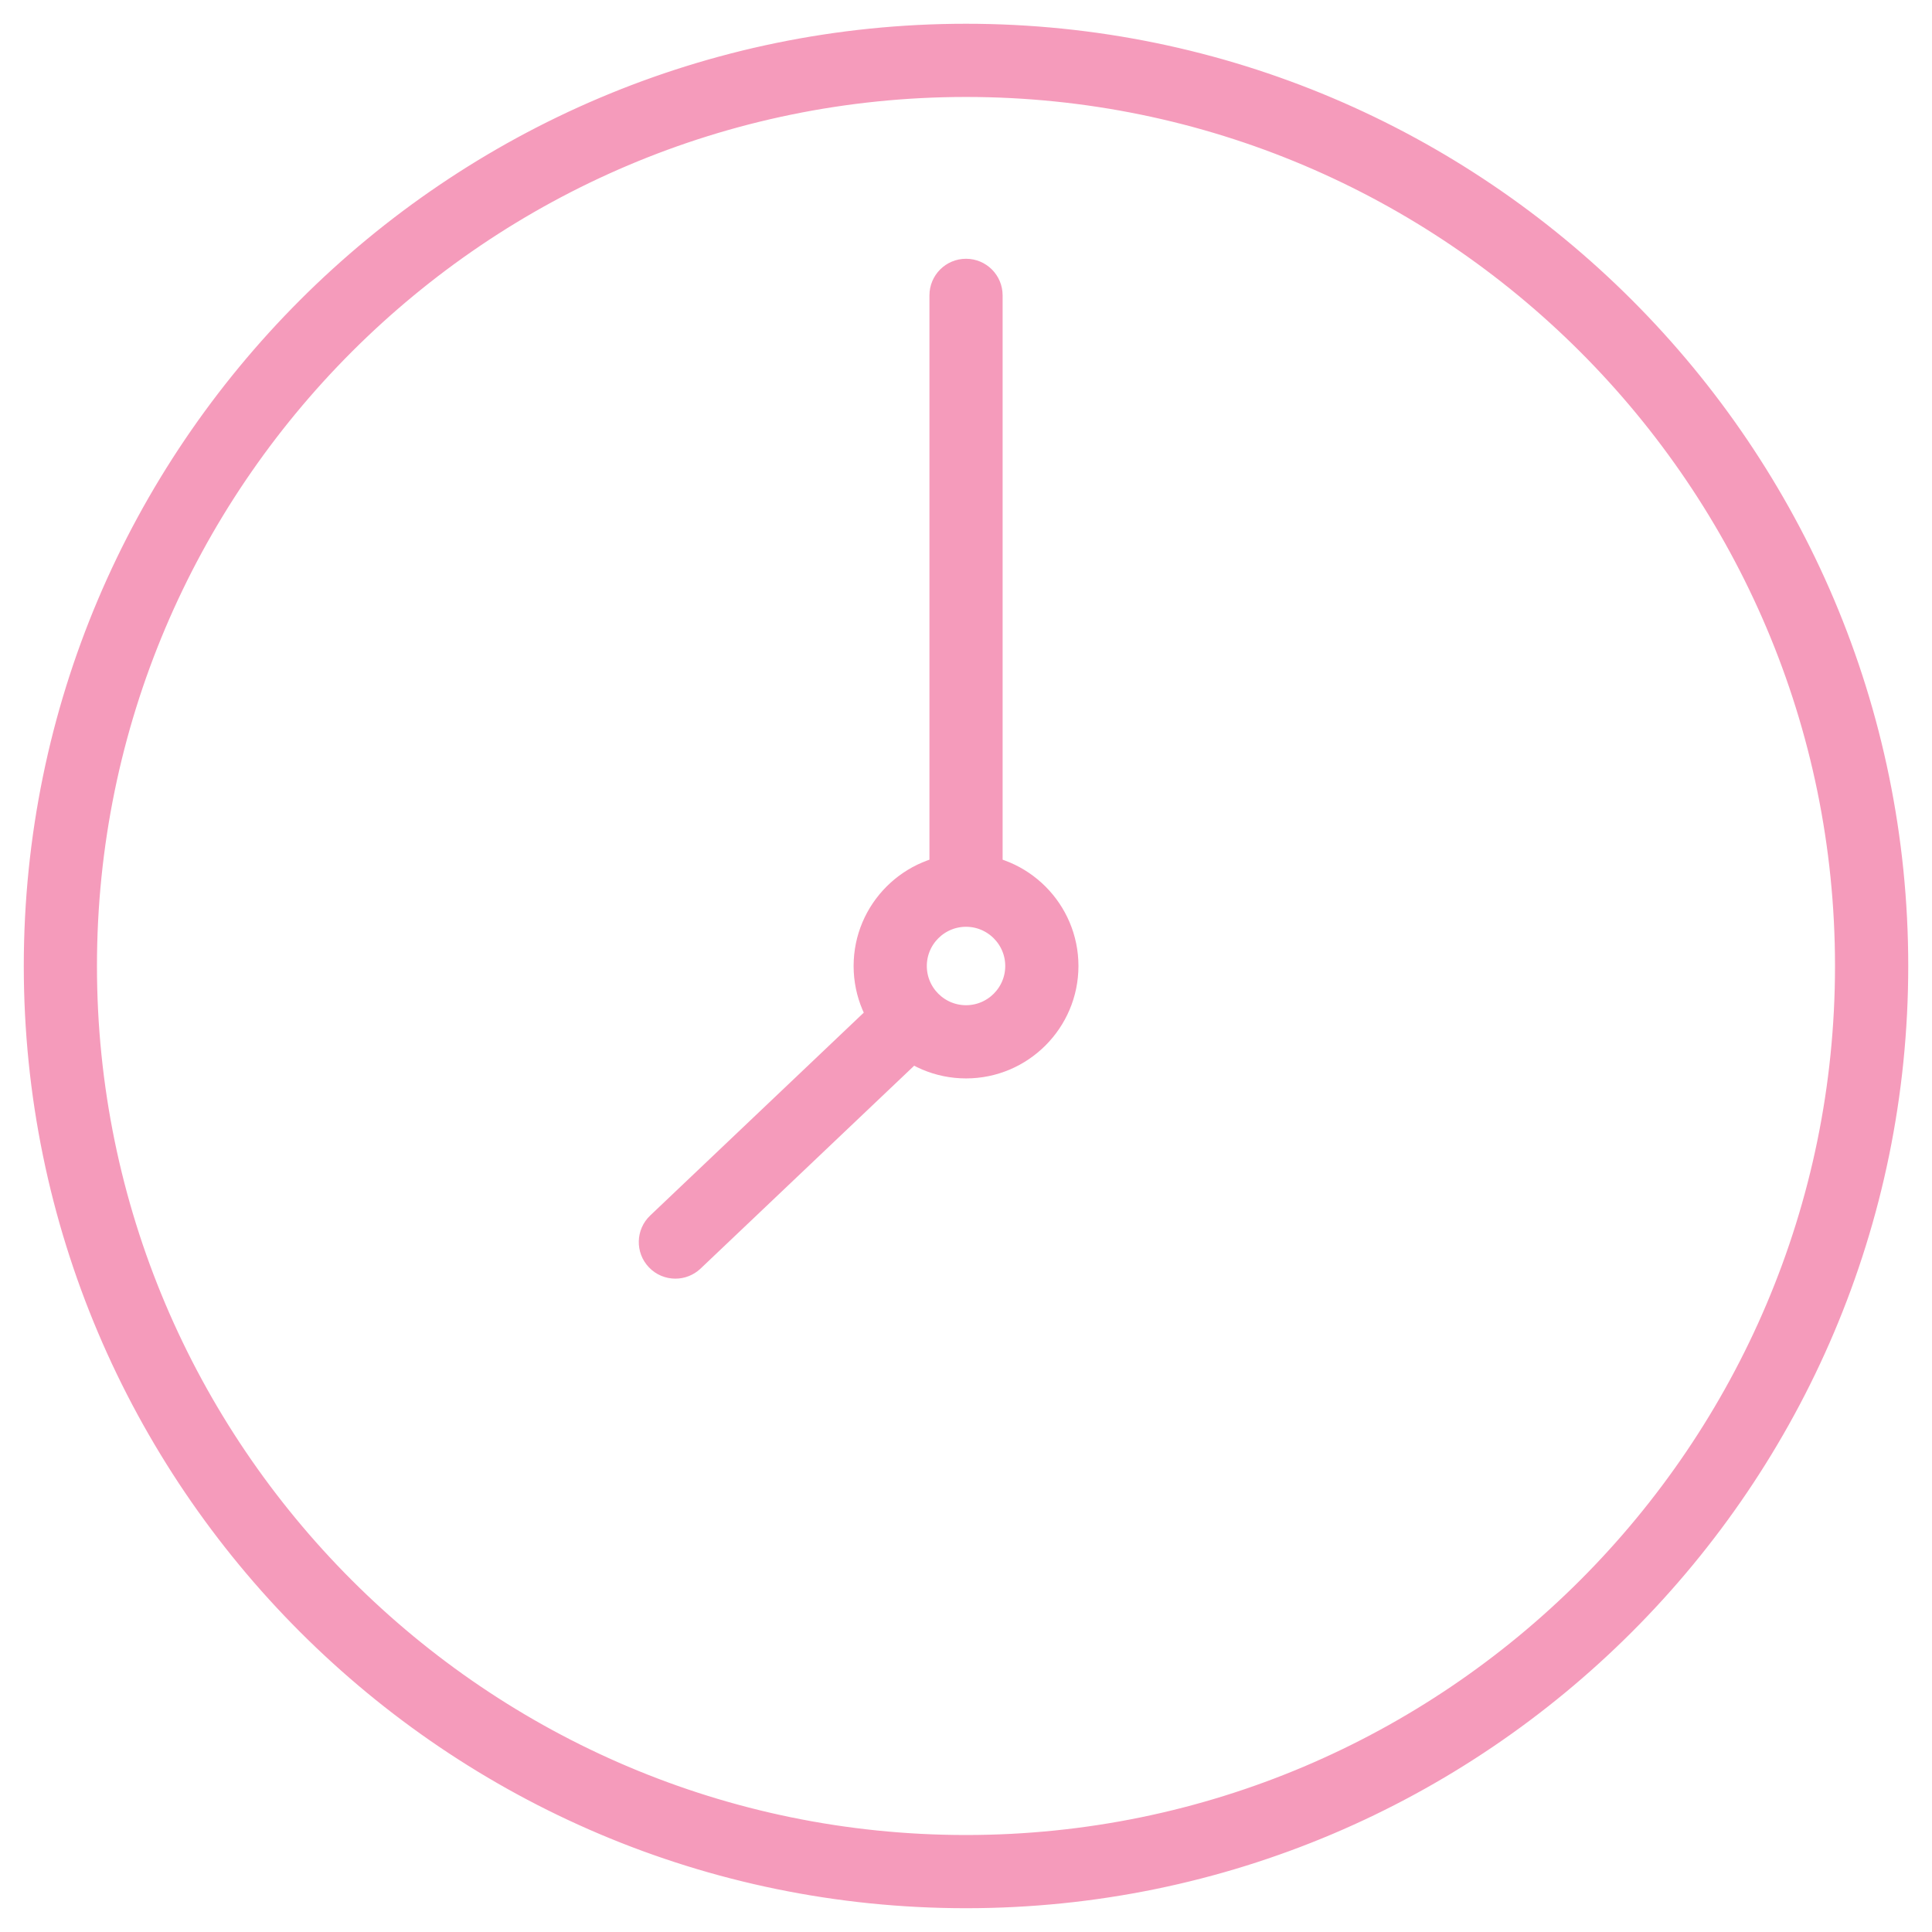 <?xml version="1.0" encoding="UTF-8"?> <svg xmlns="http://www.w3.org/2000/svg" xmlns:xlink="http://www.w3.org/1999/xlink" version="1.1" id="Capa_1" x="0px" y="0px" viewBox="0 0 64 64" xml:space="preserve"> <g> <g> <path fill="#F59BBB" stroke="#F59BBB" stroke-width="0.75" stroke-miterlimit="10" d="M32.001,62.837 C14.996,62.837,1.163,49.004,1.163,32c0-17.004,13.833-30.838,30.838-30.838c17.003,0,30.837,13.834,30.837,30.838 C62.837,49.004,49.004,62.837,32.001,62.837z M32.001,2.837C15.919,2.837,2.837,15.92,2.837,32s13.082,29.162,29.163,29.162 c16.08,0,29.162-13.082,29.162-29.162S48.081,2.837,32.001,2.837z"></path> </g> <path fill="#F59BBB" stroke="#F59BBB" stroke-width="0.75" stroke-miterlimit="10" d="M22.373,41.982 c-0.222,0-0.443-0.087-0.607-0.261c-0.319-0.335-0.305-0.865,0.03-1.183l7.459-7.085c0.336-0.318,0.866-0.304,1.183,0.031 c0.319,0.335,0.305,0.865-0.03,1.183l-7.459,7.085C22.787,41.905,22.579,41.982,22.373,41.982z"></path> <path fill="#F59BBB" stroke="#F59BBB" stroke-width="0.75" stroke-miterlimit="10" d="M32.001,29.877 c-0.463,0-0.837-0.375-0.837-0.837V9.784c0-0.462,0.374-0.837,0.837-0.837c0.463,0,0.837,0.375,0.837,0.837V29.04 C32.838,29.502,32.463,29.877,32.001,29.877z"></path> <path fill="#F59BBB" stroke="#F59BBB" stroke-width="0.75" stroke-miterlimit="10" d="M32.001,35.349 c-1.847,0-3.349-1.503-3.349-3.349c0-1.847,1.502-3.349,3.349-3.349c1.847,0,3.349,1.502,3.349,3.349 C35.349,33.847,33.847,35.349,32.001,35.349z M32.001,30.326c-0.923,0-1.674,0.751-1.674,1.674c0,0.923,0.751,1.674,1.674,1.674 c0.923,0,1.674-0.751,1.674-1.674C33.675,31.077,32.923,30.326,32.001,30.326z"></path> </g> </svg> 